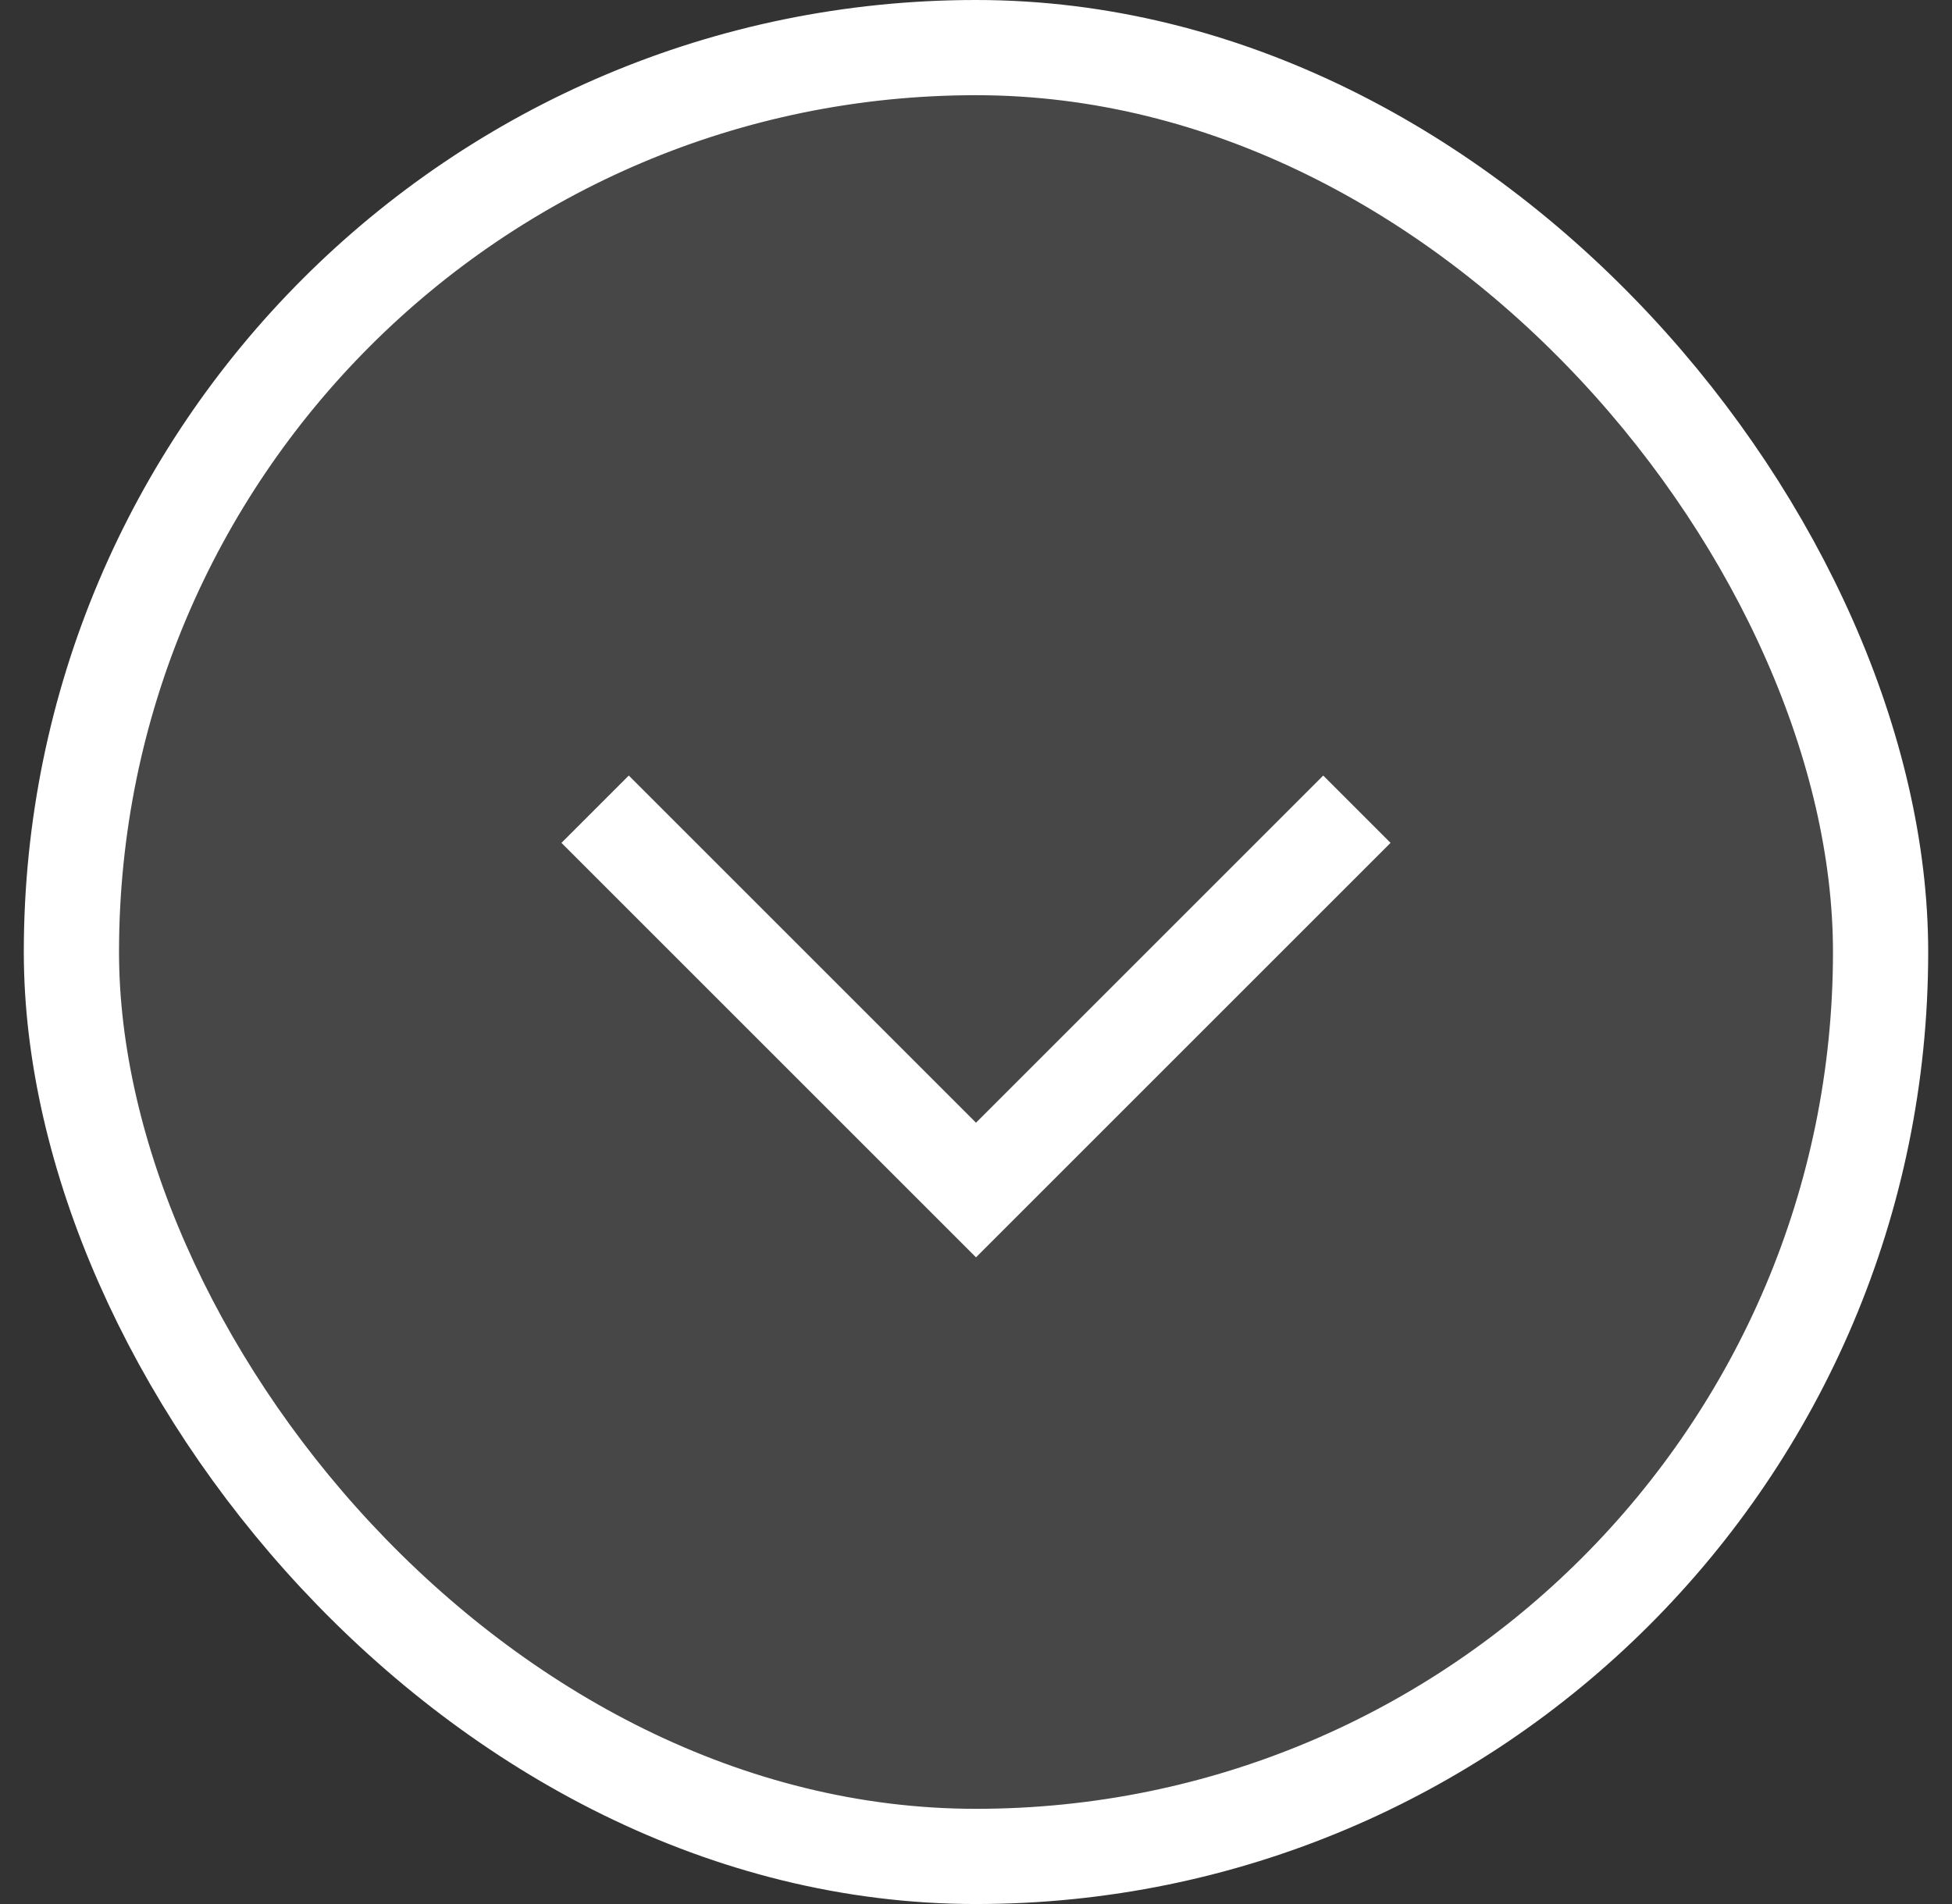 <svg width="41" height="40" viewBox="0 0 41 40" fill="none" xmlns="http://www.w3.org/2000/svg">
<rect x="0" y="0" width="41" height="40" fill="#333333" stroke="none"/>
<rect x="1.5" y="1" width="38" height="38" rx="19" fill="white" fill-opacity="0.1"/>
<rect x="1.5" y="1" width="38" height="38" rx="19" stroke="white" stroke-width="2"/>
<path d="M28.5 17L20.5 25L12.5 17" stroke="white" stroke-width="2"/>
</svg>
